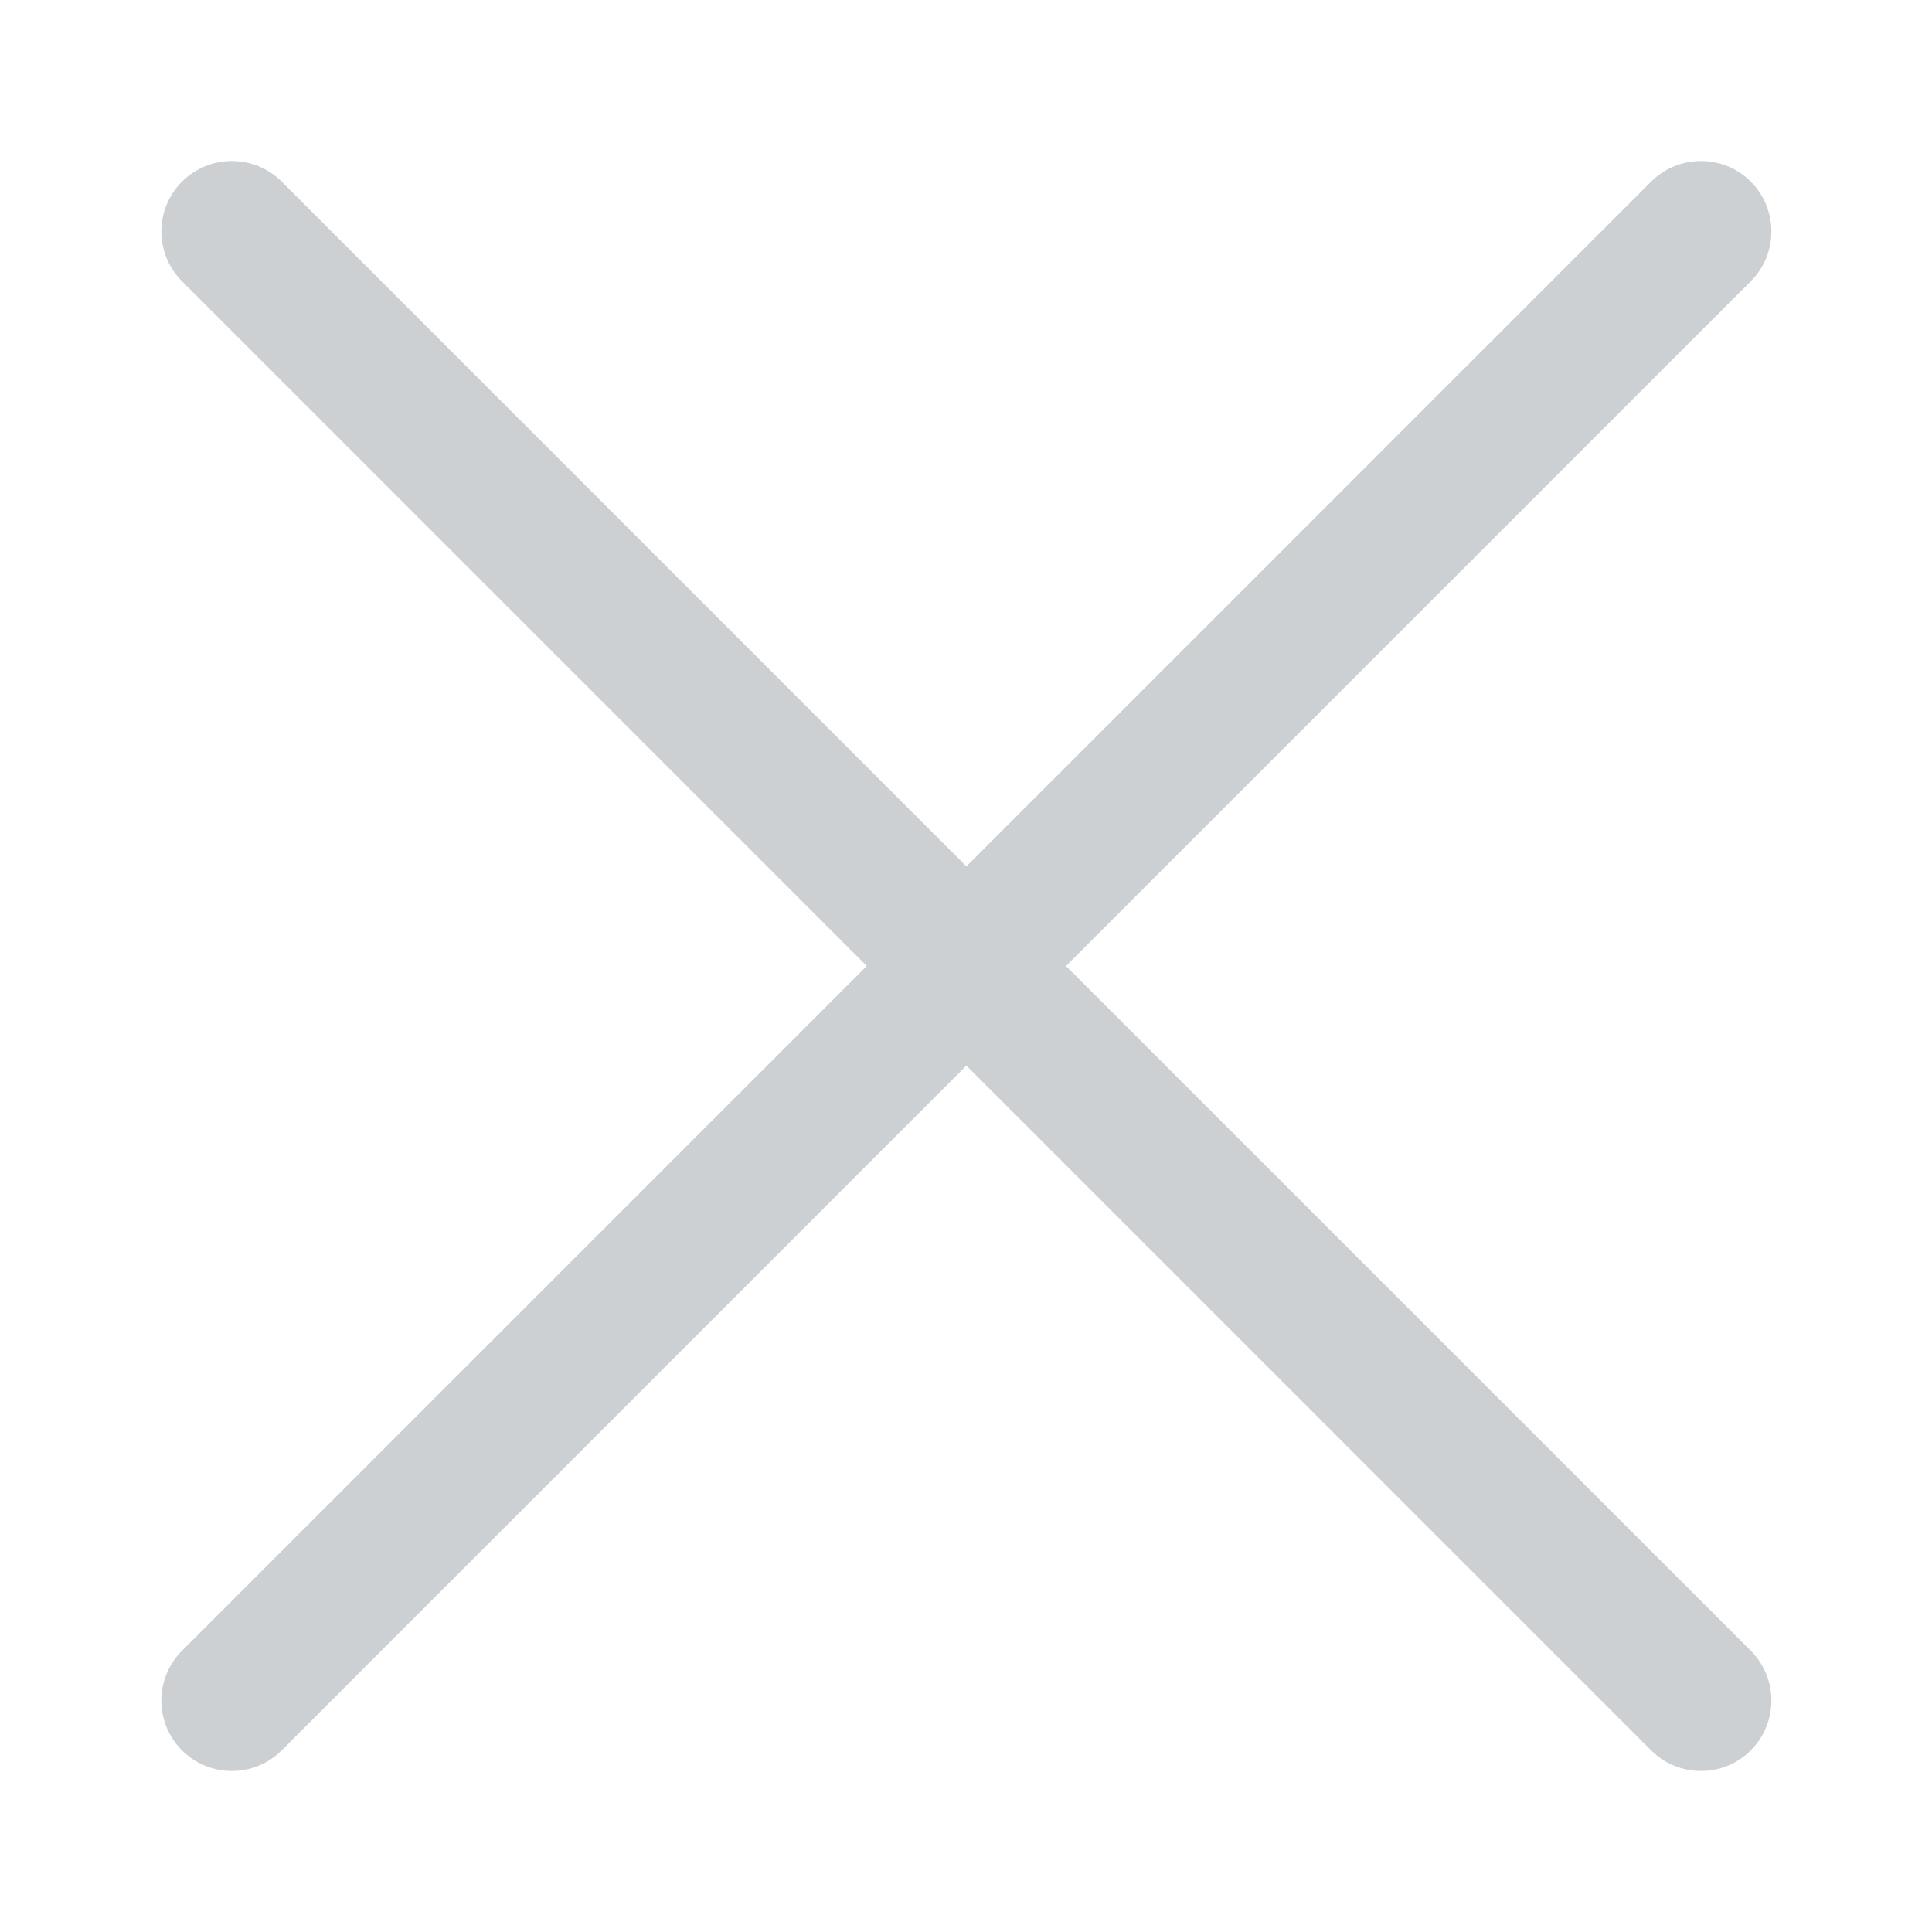 <svg width="24" height="24" viewBox="0 0 24 24" fill="none" xmlns="http://www.w3.org/2000/svg">
<path fill-rule="evenodd" clip-rule="evenodd" d="M21.749 3.494C22.09 3.152 22.09 2.598 21.749 2.256C21.407 1.915 20.853 1.915 20.511 2.256L12.005 10.763L3.499 2.256C3.157 1.915 2.603 1.915 2.261 2.256C1.919 2.598 1.919 3.152 2.261 3.494L10.767 12L2.261 20.506C1.919 20.848 1.919 21.402 2.261 21.744C2.603 22.085 3.157 22.085 3.499 21.744L12.005 13.237L20.511 21.744C20.853 22.085 21.407 22.085 21.749 21.744C22.09 21.402 22.09 20.848 21.749 20.506L13.242 12L21.749 3.494Z" fill="#CCD0D2"/>
</svg>
